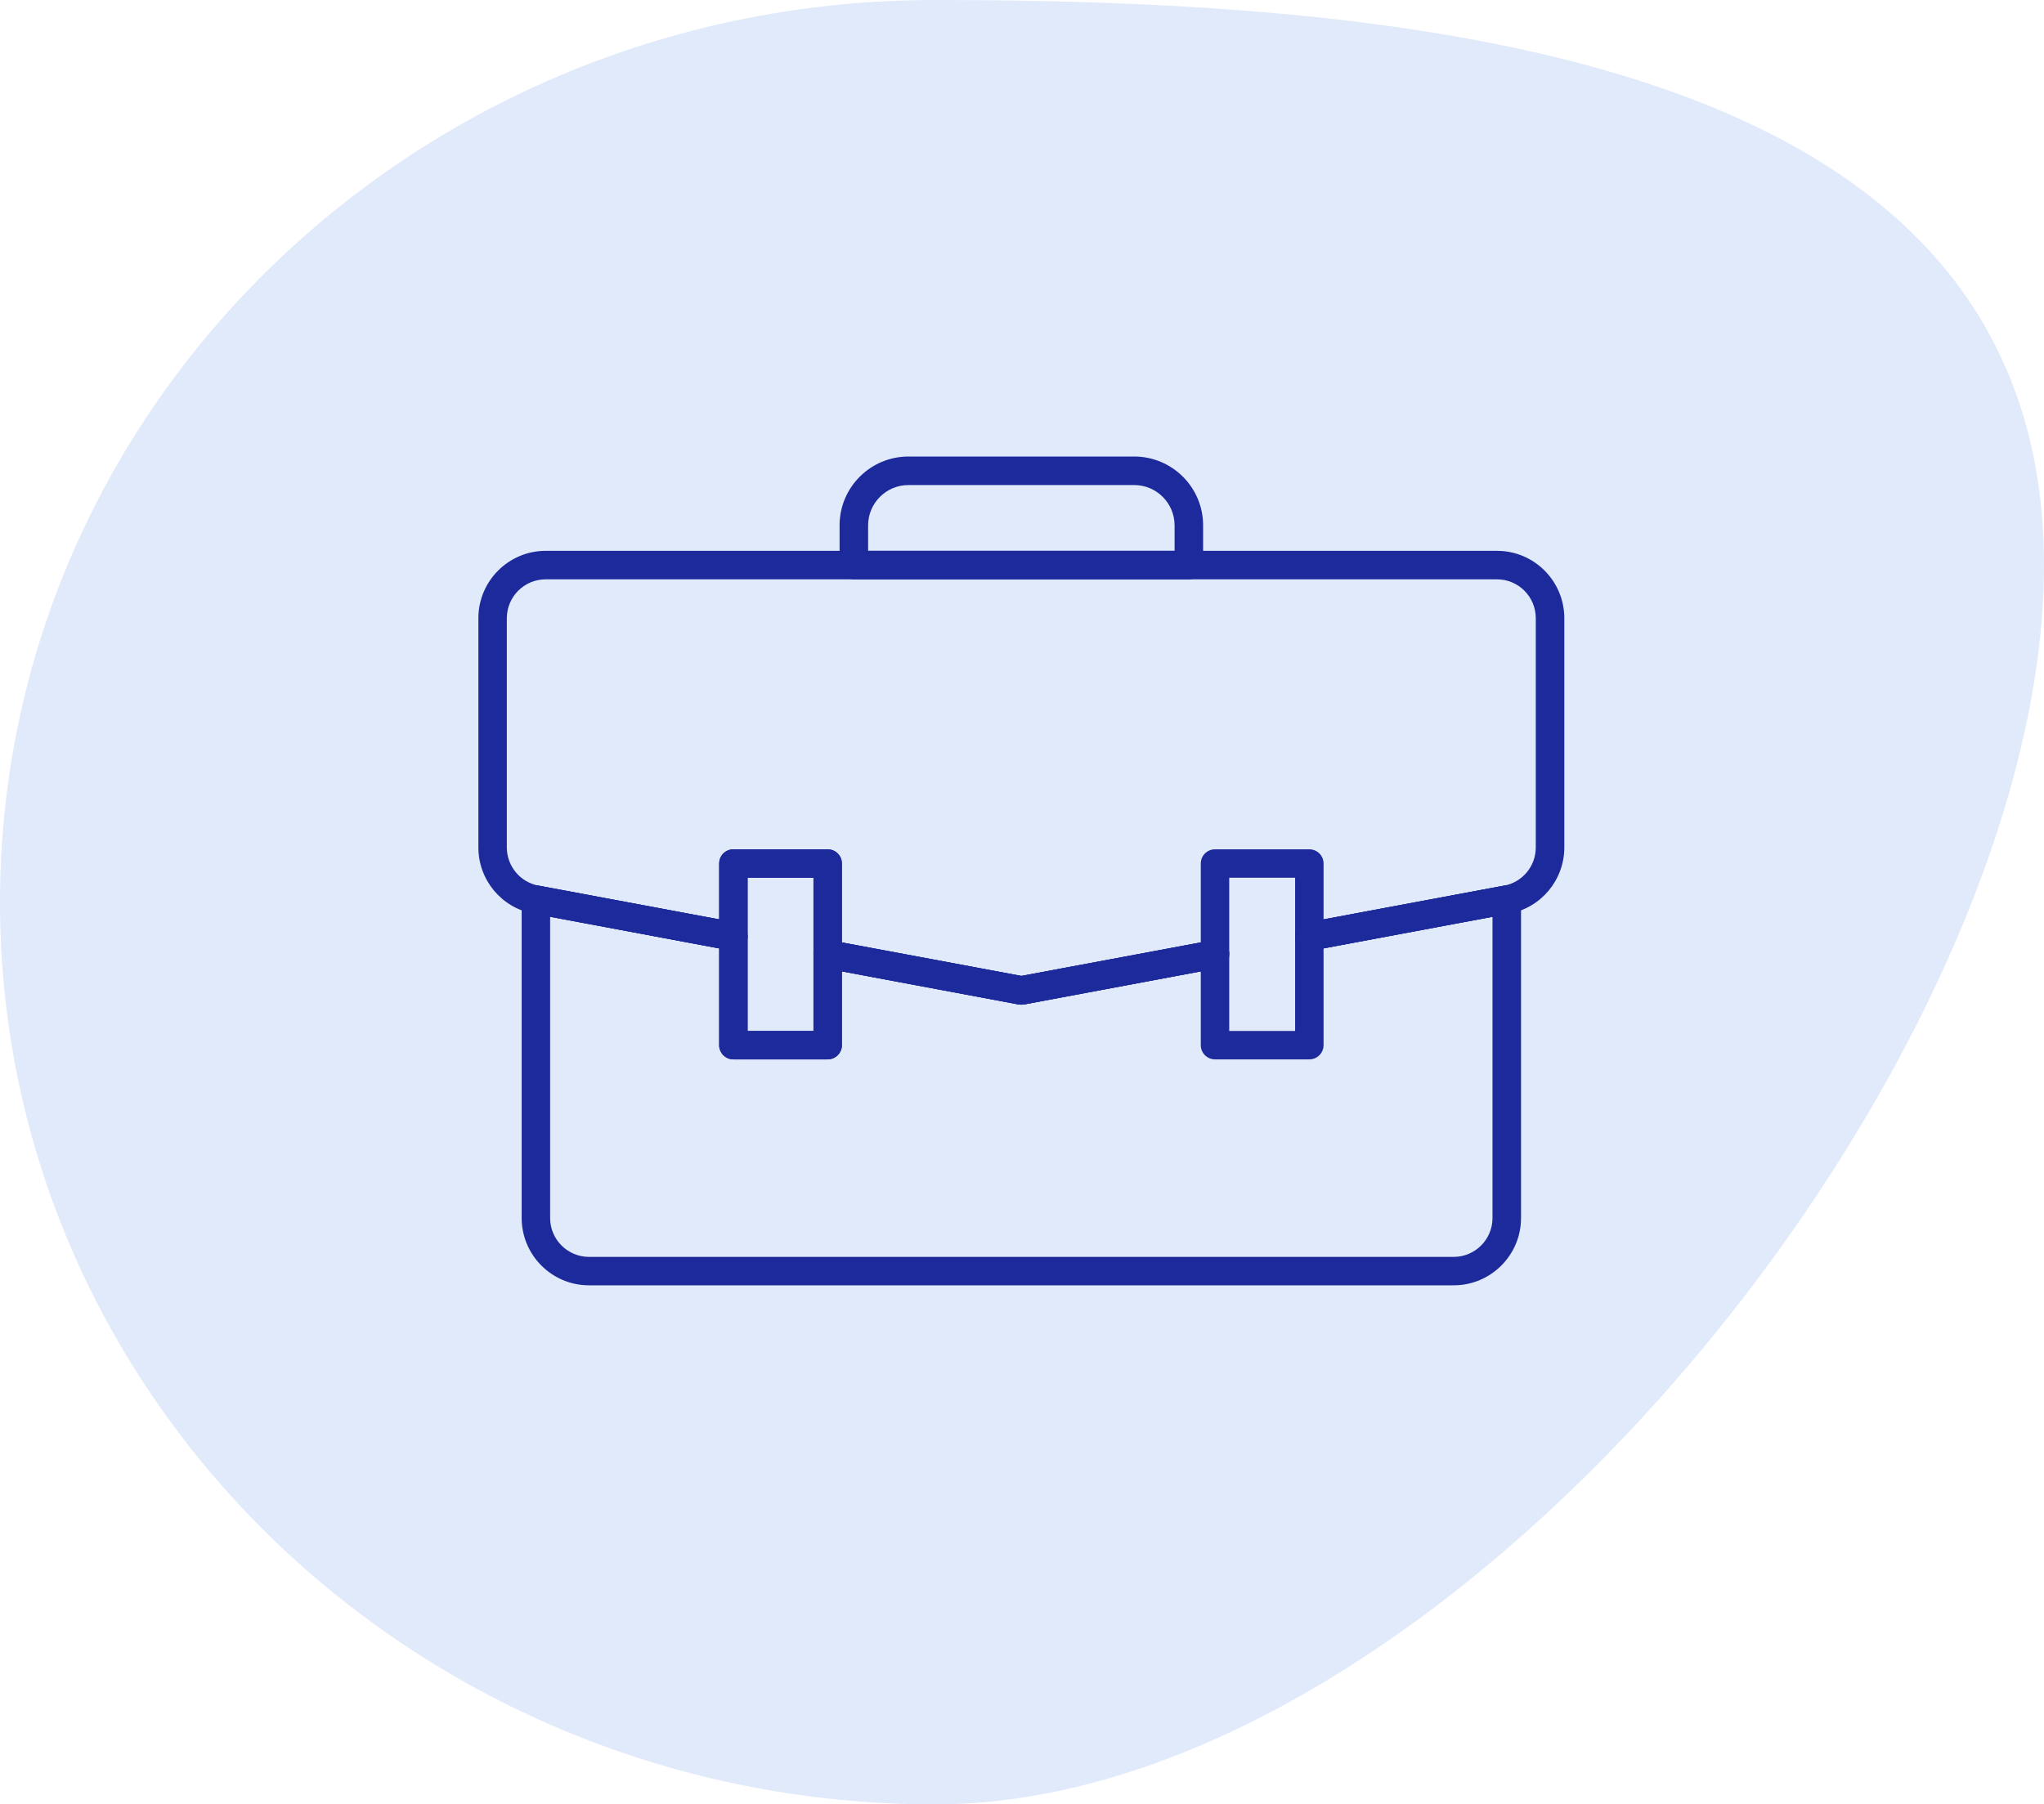 <svg xmlns="http://www.w3.org/2000/svg" width="94" height="83" viewBox="0 0 94 83" fill="none"><path d="M94 26C94 48.92 66.748 83 43 83C19.252 83 0 64.42 0 41.5C0 18.58 19.252 0 43 0C66.748 0 94 3.08 94 26Z" fill="#E0EAFB"></path><path d="M39.923 25.338H54.017V24.167C54.017 23.145 53.184 22.312 52.162 22.312H41.778C40.752 22.312 39.923 23.145 39.923 24.167V25.338ZM54.671 26.65H39.265C38.906 26.65 38.611 26.355 38.611 25.996V24.167C38.611 22.419 40.03 21 41.778 21H52.162C53.906 21 55.329 22.419 55.329 24.167V25.996C55.329 26.355 55.034 26.65 54.671 26.65Z" fill="#1D2A9C"></path><path d="M25.299 42.171V56.03C25.299 57.013 26.102 57.816 27.085 57.816H66.855C67.838 57.816 68.637 57.013 68.637 56.03V42.171L60.868 43.624V48.077C60.868 48.436 60.577 48.731 60.214 48.731H55.876C55.513 48.731 55.222 48.436 55.222 48.077V44.684L47.09 46.205C47.008 46.218 46.927 46.218 46.85 46.205L38.718 44.684V48.077C38.718 48.436 38.423 48.731 38.064 48.731H33.726C33.363 48.731 33.073 48.436 33.073 48.077V43.624L25.299 42.171ZM66.855 59.124H27.085C25.38 59.124 23.991 57.735 23.991 56.03V41.38C23.991 41.188 24.077 41.004 24.226 40.88C24.376 40.756 24.577 40.701 24.765 40.739L33.846 42.436C34.158 42.496 34.38 42.765 34.38 43.081V47.423H37.41V43.893C37.41 43.697 37.496 43.513 37.645 43.389C37.795 43.265 37.991 43.214 38.184 43.252L46.97 44.893L55.757 43.252C55.944 43.214 56.145 43.265 56.295 43.389C56.444 43.513 56.53 43.697 56.53 43.893V47.423H59.56V43.081C59.56 42.765 59.782 42.496 60.094 42.436L69.171 40.739C69.363 40.701 69.564 40.756 69.709 40.88C69.863 41.004 69.949 41.188 69.949 41.38V56.03C69.949 57.735 68.56 59.124 66.855 59.124Z" fill="#1D2A9C"></path><path d="M38.718 43.35L46.97 44.893L55.222 43.35V39.722C55.222 39.359 55.513 39.068 55.876 39.068H60.214C60.577 39.068 60.868 39.359 60.868 39.722V42.291L69.171 40.739C70.017 40.581 70.628 39.842 70.628 38.983V28.436C70.628 27.449 69.829 26.649 68.846 26.649H25.094C24.111 26.649 23.308 27.449 23.308 28.436V38.983C23.308 39.842 23.923 40.581 24.765 40.739L33.073 42.291V39.722C33.073 39.359 33.363 39.068 33.727 39.068H38.064C38.423 39.068 38.718 39.359 38.718 39.722V43.35ZM46.97 46.214C46.927 46.214 46.889 46.209 46.85 46.205L37.944 44.538C37.633 44.479 37.41 44.209 37.41 43.893V40.376H34.38V43.081C34.38 43.278 34.295 43.462 34.145 43.585C33.996 43.709 33.795 43.761 33.607 43.726L24.526 42.026C23.06 41.752 22 40.474 22 38.983V28.436C22 26.727 23.389 25.338 25.094 25.338H68.846C70.551 25.338 71.94 26.727 71.94 28.436V38.983C71.94 40.474 70.876 41.752 69.415 42.026L60.333 43.726C60.141 43.761 59.944 43.709 59.795 43.585C59.645 43.462 59.56 43.278 59.56 43.081V40.376H56.53V43.893C56.53 44.209 56.308 44.479 55.996 44.538L47.09 46.205C47.051 46.209 47.009 46.214 46.97 46.214Z" fill="#1D2A9C"></path><path d="M46.97 46.214C46.658 46.214 46.385 45.996 46.325 45.679C46.316 45.641 46.316 45.598 46.316 45.56C46.316 45.252 46.534 44.974 46.85 44.914L55.757 43.252C56.12 43.184 56.453 43.419 56.522 43.773C56.526 43.812 56.53 43.855 56.53 43.893C56.53 44.205 56.312 44.479 55.996 44.538L47.09 46.205C47.047 46.209 47.009 46.214 46.97 46.214Z" fill="#1D2A9C"></path><path d="M33.726 43.735C33.688 43.735 33.645 43.731 33.607 43.726L24.526 42.026C24.209 41.966 23.991 41.692 23.991 41.385C23.991 41.342 23.996 41.303 24 41.261C24.068 40.906 24.406 40.671 24.765 40.739L33.846 42.436C34.162 42.496 34.38 42.773 34.38 43.081C34.38 43.12 34.376 43.162 34.367 43.201C34.312 43.517 34.034 43.735 33.726 43.735Z" fill="#1D2A9C"></path><path d="M46.97 46.214C46.932 46.214 46.889 46.209 46.85 46.205L37.944 44.538C37.628 44.479 37.41 44.205 37.41 43.893C37.41 43.855 37.41 43.812 37.419 43.773C37.487 43.419 37.821 43.184 38.184 43.252L47.09 44.914C47.406 44.974 47.624 45.252 47.624 45.56C47.624 45.598 47.62 45.641 47.611 45.679C47.556 45.996 47.278 46.214 46.97 46.214Z" fill="#1D2A9C"></path><path d="M60.214 43.735C59.902 43.735 59.628 43.517 59.568 43.201C59.564 43.162 59.56 43.12 59.56 43.081C59.56 42.773 59.778 42.496 60.094 42.436L69.171 40.739C69.534 40.671 69.872 40.906 69.936 41.261C69.944 41.303 69.949 41.342 69.949 41.385C69.949 41.692 69.731 41.966 69.415 42.026L60.333 43.726C60.295 43.731 60.252 43.735 60.214 43.735Z" fill="#1D2A9C"></path><path d="M34.38 47.423H37.41V40.376H34.38V47.423ZM38.064 48.731H33.727C33.363 48.731 33.073 48.436 33.073 48.077V39.722C33.073 39.359 33.363 39.068 33.727 39.068H38.064C38.423 39.068 38.718 39.359 38.718 39.722V48.077C38.718 48.436 38.423 48.731 38.064 48.731Z" fill="#1D2A9C"></path></svg>